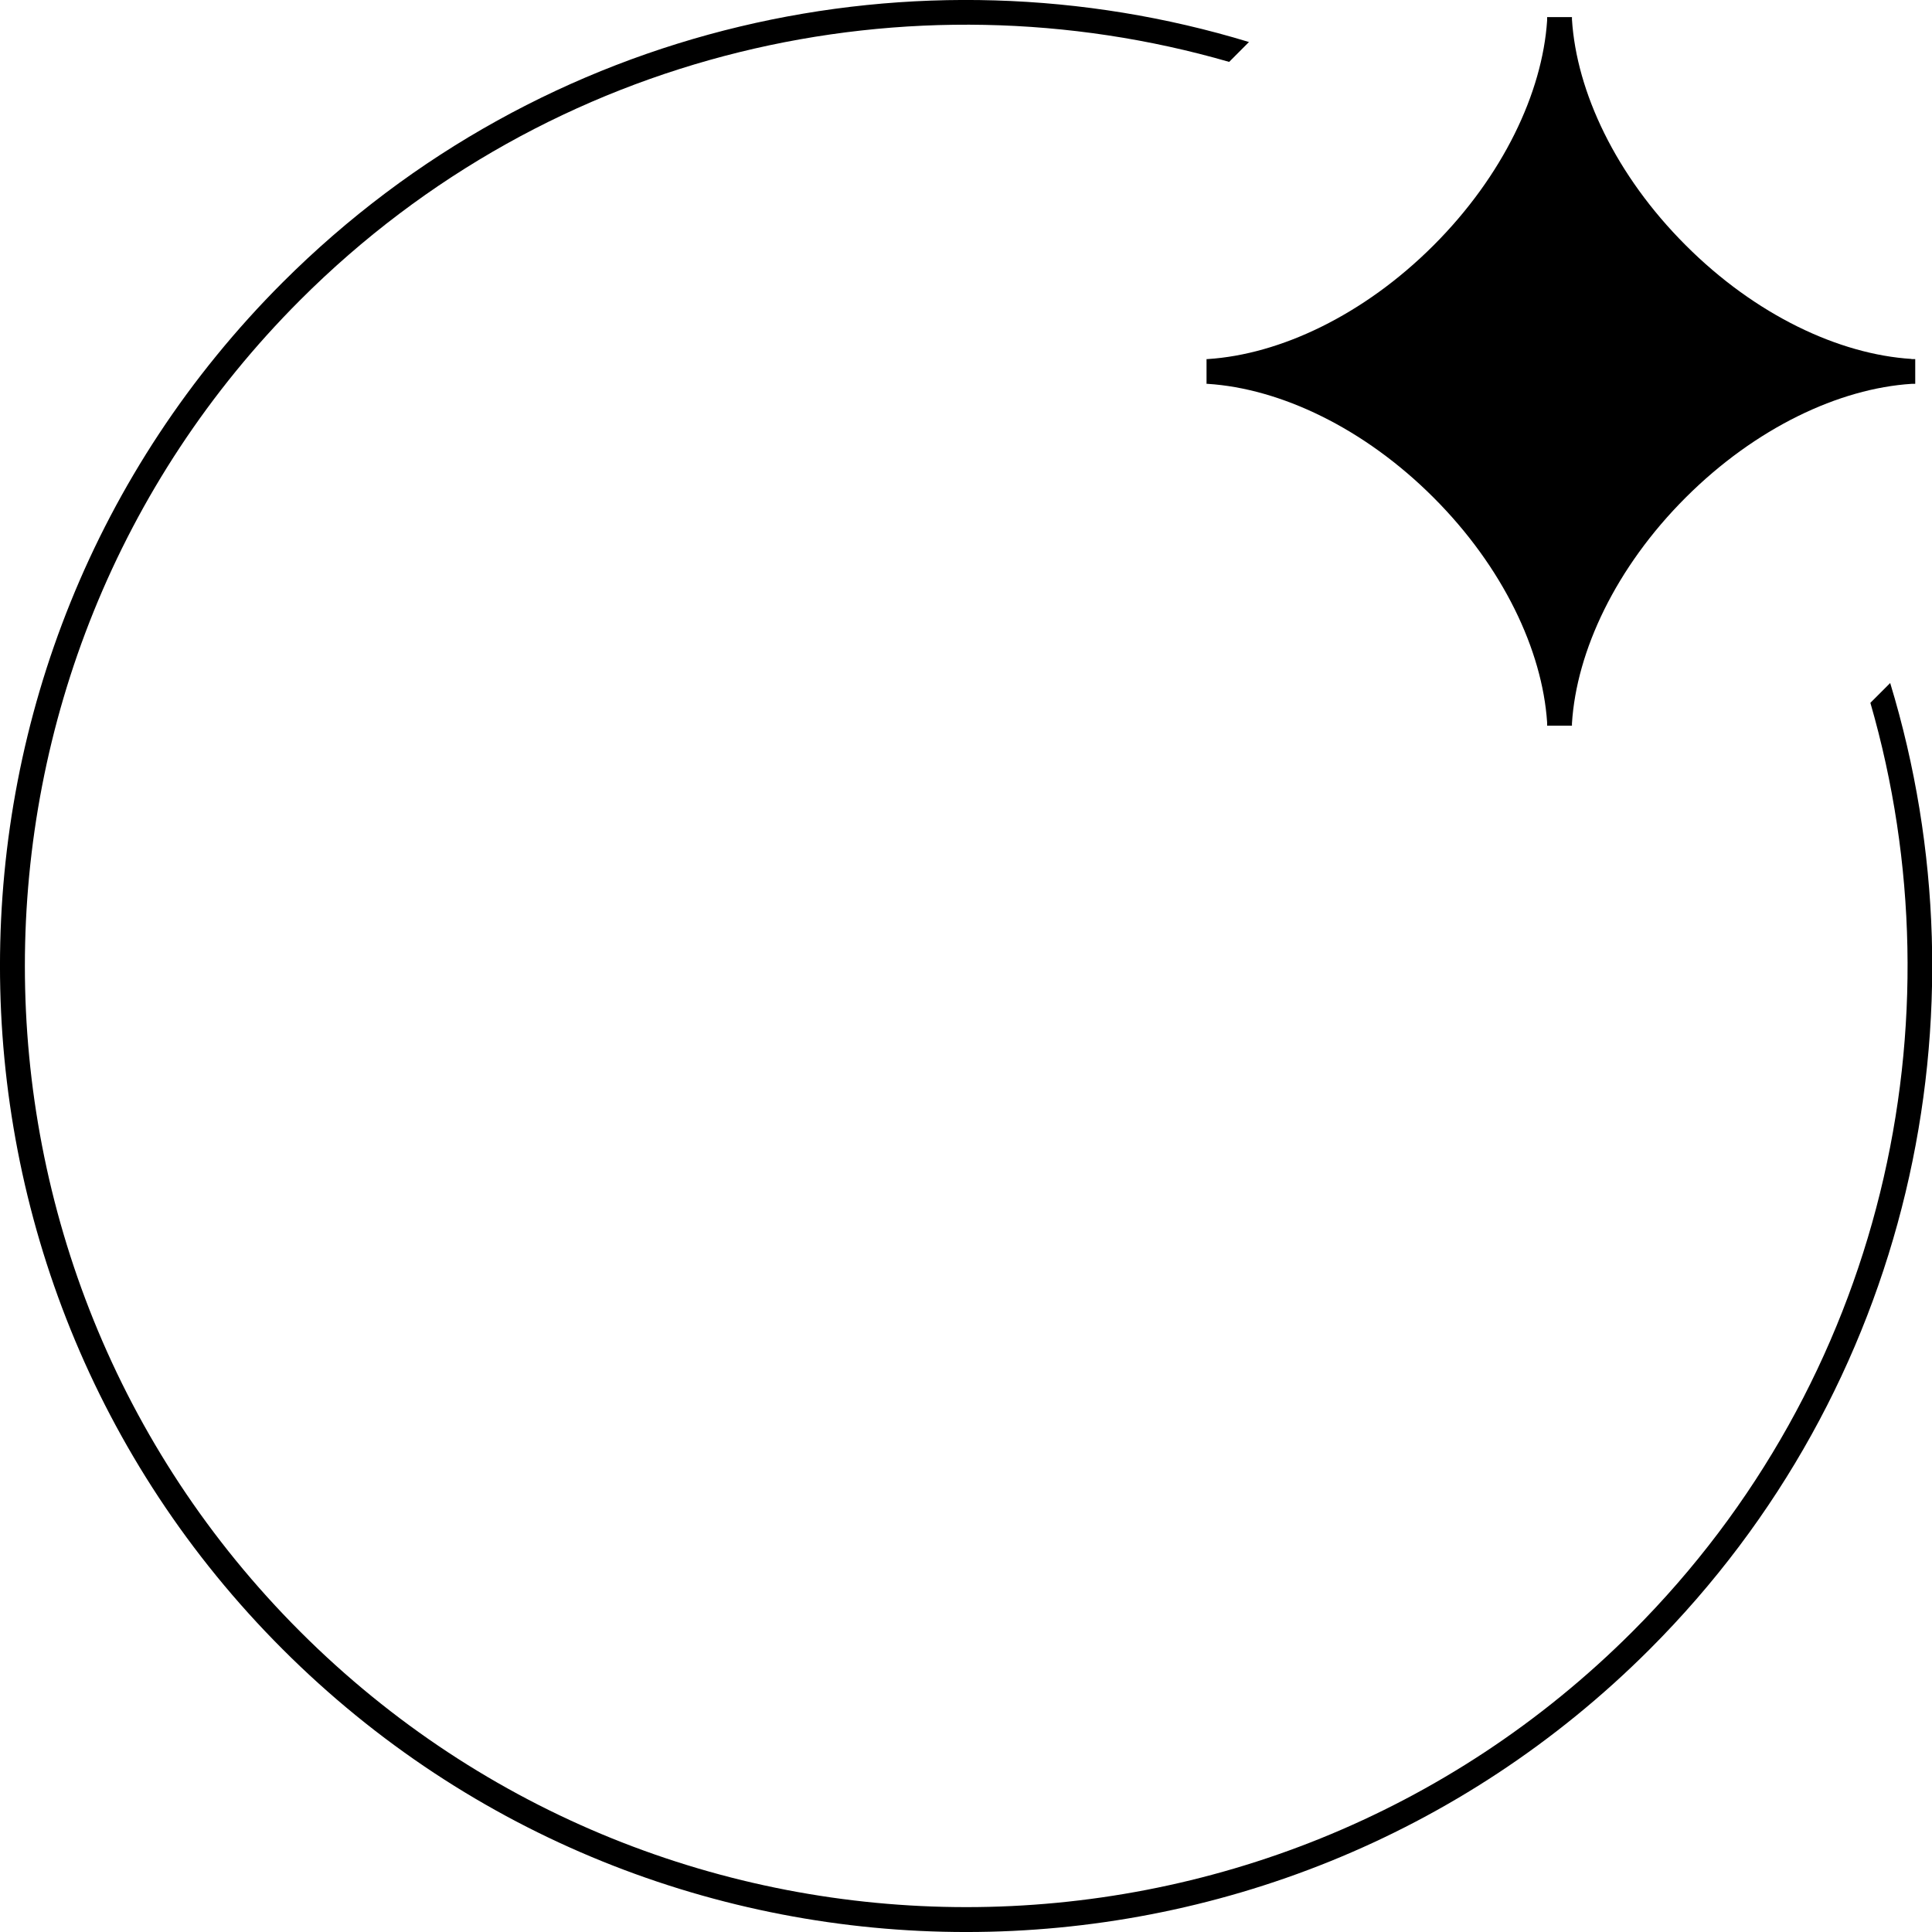 <svg width="28" height="28" viewBox="0 0 28 28" fill="none" xmlns="http://www.w3.org/2000/svg">
<path d="M27.703 5.202C26.655 5.136 25.442 4.568 24.43 3.554C23.416 2.541 22.848 1.328 22.782 0.282V0.248H22.422V0.299C22.352 1.343 21.784 2.548 20.776 3.556C19.762 4.57 18.549 5.137 17.503 5.204H17.486V5.563H17.503C18.55 5.63 19.764 6.198 20.776 7.211C21.784 8.219 22.352 9.425 22.422 10.469V10.517H22.782V10.483C22.848 9.437 23.416 8.224 24.43 7.211C25.444 6.198 26.657 5.63 27.703 5.563H27.757V5.204H27.703V5.202Z" fill="black"/>
<path d="M27.394 9.899L27.107 10.186C28.444 14.811 27.294 20.011 23.657 23.648C18.335 28.97 9.674 28.97 4.352 23.648C-0.97 18.33 -0.97 9.669 4.352 4.347C7.989 0.71 13.189 -0.44 17.814 0.897L18.101 0.609C13.307 -0.85 7.881 0.311 4.097 4.092C-1.366 9.554 -1.366 18.441 4.097 23.903C9.559 29.366 18.446 29.366 23.908 23.903C27.692 20.119 28.853 14.693 27.394 9.899Z" fill="black"/>
</svg>
